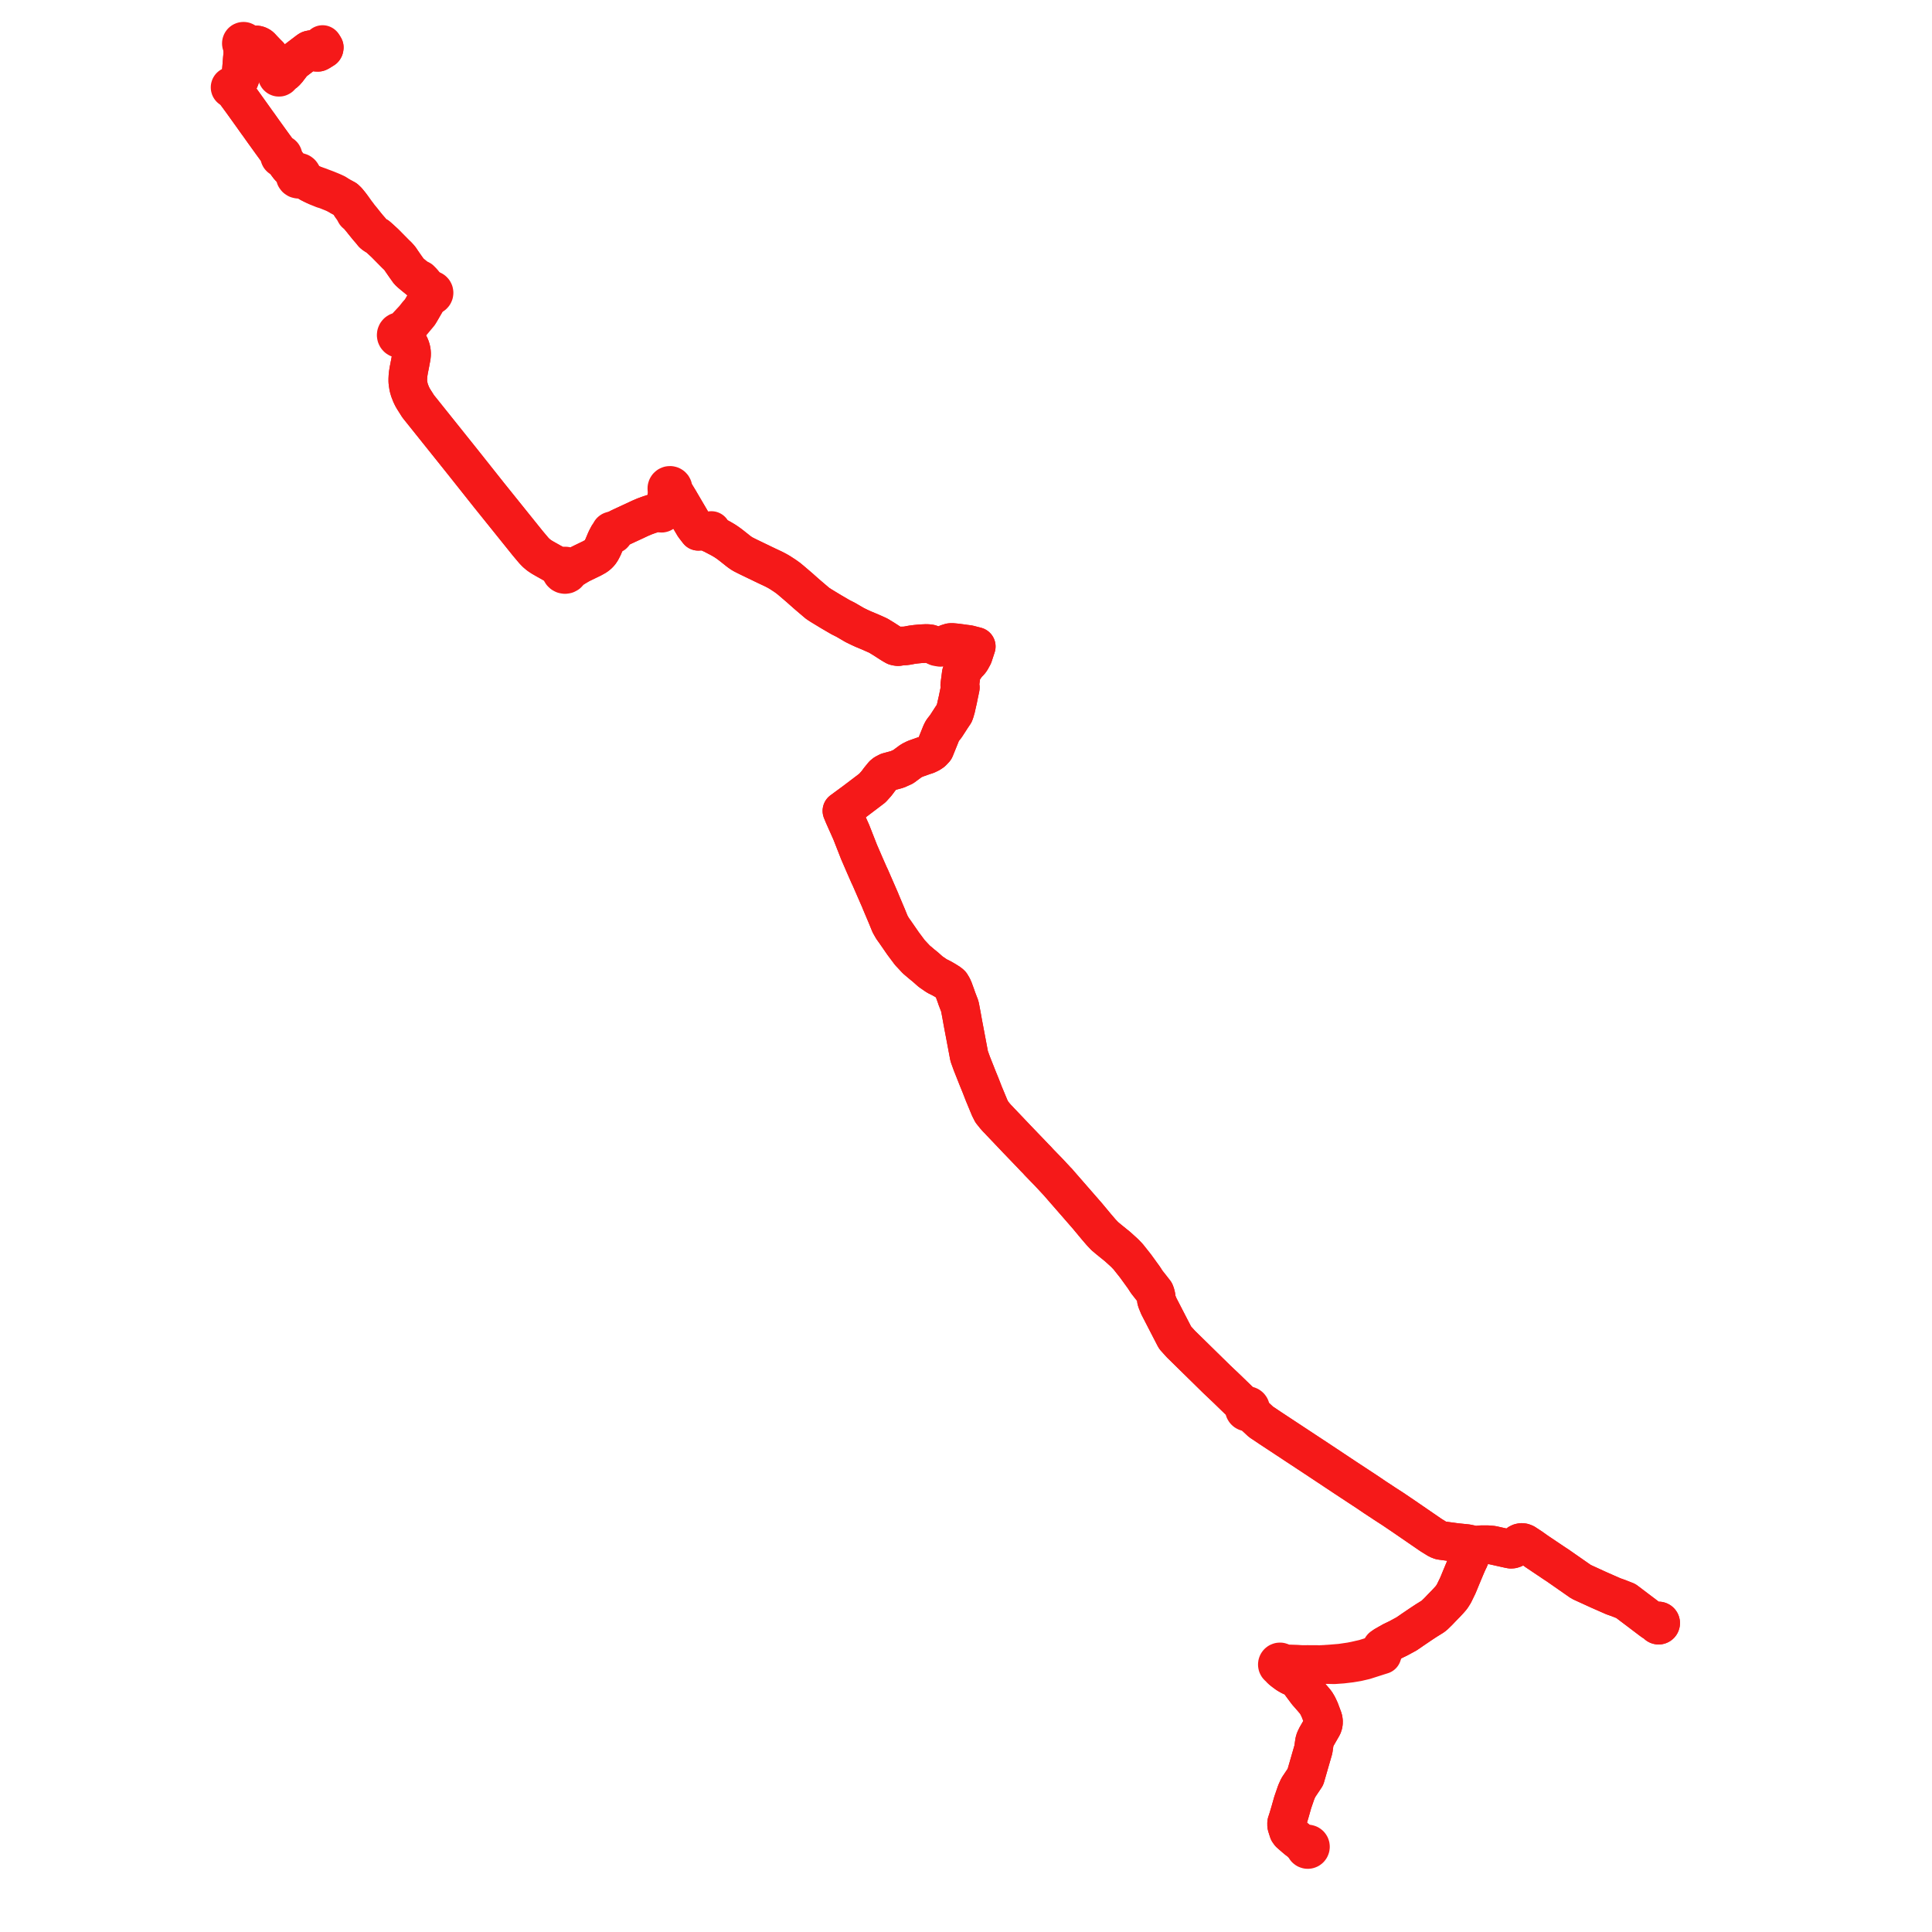     
<svg width="936.662" height="936.662" version="1.1"
     xmlns="http://www.w3.org/2000/svg">

  <title>Plan de ligne</title>
  <desc>Du 0000-00-00 au 2024-09-01</desc>

<path d='M 153.256 25.295 L 153.826 25.352 L 154.261 25.335 L 154.794 25.097 L 156.968 23.736 L 157.139 23.448 L 157.215 22.982 L 157.097 22.748 L 156.76 22.223 L 156.693 22.117 L 156.389 21.595 L 155.617 22.546 L 155.487 22.706 L 154.797 23.24 L 153.809 23.723 L 152.991 23.933 L 151.56 24.051 L 151.061 24.016 L 150.6 24.074 L 150.038 24.235 L 149.528 24.551 L 148.399 25.408 L 142.69 29.756 L 141.889 30.486 L 141.043 31.57 L 139.108 34.096 L 138.933 34.257 L 138.313 34.945 L 137.852 35.307 L 137.285 35.634 L 136.621 35.919 L 136.02 36.166 L 135.765 35.866 L 135.407 35.709 L 134.865 35.339 L 134.324 34.778 L 133.952 34.296 L 133.428 33.295 L 131.837 29.475 L 131.556 28.8 L 131.42 28.541 L 131.024 27.784 L 130.45 26.837 L 130.111 26.54 L 129.623 26.112 L 128.049 24.468 L 127.252 23.636 L 127.021 23.383 L 126.606 22.927 L 126.374 22.691 L 126.097 22.467 L 125.954 22.372 L 125.689 22.205 L 125.316 22.037 L 124.892 21.888 L 124.463 21.793 L 123.89 21.75 L 122.35 21.903 L 121.455 21.996 L 120.556 22.088 L 120.103 22.077 L 119.8 22.024 L 119.433 21.781 L 119.216 21.58 L 119.056 21.295 L 119.084 21 L 119.029 20.709 L 118.864 20.401 L 118.607 20.165 L 118.288 20.028 L 118.054 20 L 117.82 20.026 L 117.54 20.135 L 117.303 20.321 L 117.129 20.568 L 117.038 20.821 L 117.015 21.091 L 117.059 21.357 L 117.17 21.602 L 117.339 21.811 L 117.494 22.524 L 117.59 23.011 L 117.596 23.984 L 117.79 25.354 L 117.625 27.066 L 117.479 28.58 L 117.422 29.326 L 116.971 34.849 L 116.81 36.304 L 116.623 37.199 L 116.272 38.131 L 115.956 38.852 L 115.552 39.535 L 115.118 40.111 L 114.551 40.707 L 113.896 41.236 L 113.16 41.716 L 112.661 42.058 L 112.545 41.914 L 112.391 41.813 L 112.215 41.764 L 112.032 41.771 L 111.86 41.834 L 111.713 41.948 L 111.608 42.102 L 111.554 42.28 L 111.556 42.468 L 111.615 42.645 L 111.724 42.794 L 111.872 42.904 L 112.046 42.963 L 112.23 42.965 L 112.405 42.911 L 112.556 42.806 L 112.824 43.073 L 115.019 46.058 L 115.28 46.414 L 115.964 47.344 L 116.234 47.71 L 117.343 49.219 L 119.23 51.851 L 121.599 55.156 L 121.964 55.666 L 124.729 59.551 L 125.121 60.068 L 125.487 60.579 L 126.994 62.707 L 127.708 63.715 L 128.072 64.218 L 128.585 64.927 L 132.015 69.687 L 133.513 71.739 L 134.957 73.715 L 135.789 74.855 L 135.903 75.011 L 135.722 75.195 L 135.604 75.426 L 135.562 75.681 L 135.597 75.939 L 135.707 76.173 L 135.896 76.374 L 136.139 76.501 L 136.409 76.543 L 136.679 76.494 L 136.918 76.361 L 137.142 76.657 L 138.315 78.381 L 139.144 79.526 L 140.223 80.957 L 142.225 82.869 L 142.498 83.106 L 143.53 84.002 L 143.232 84.428 L 143.077 84.925 L 143.077 85.446 L 143.232 85.943 L 143.575 86.415 L 144.055 86.741 L 144.616 86.883 L 145.038 86.86 L 145.44 86.731 L 145.798 86.505 L 146.727 86.838 L 147.362 87.128 L 148.204 87.478 L 148.856 87.874 L 149.821 88.459 L 150.391 88.805 L 150.98 89.099 L 152.005 89.609 L 153.678 90.443 L 154.989 90.964 L 155.969 91.353 L 156.521 91.603 L 158.047 92.055 L 161.883 93.596 L 163.593 94.366 L 165.091 95.264 L 165.675 95.575 L 166.169 95.842 L 166.657 96.104 L 167.441 96.526 L 168.181 97.232 L 168.468 97.516 L 169.782 99.124 L 170.15 99.944 L 171.172 101.364 L 171.38 101.652 L 171.677 102.178 L 172.075 102.92 L 172.345 103.423 L 173.188 103.953 L 173.562 104.279 L 173.84 104.652 L 174.304 105.258 L 174.425 105.417 L 175.001 106.112 L 175.576 106.804 L 175.715 106.971 L 175.906 107.224 L 176.096 107.477 L 178.324 110.226 L 179.702 111.805 L 180.858 113.246 L 181.691 113.912 L 182.369 114.292 L 182.962 114.576 L 184.151 115.628 L 186.352 117.644 L 186.954 118.233 L 189.438 120.749 L 190.725 122.053 L 191.639 122.979 L 191.953 123.296 L 192.624 123.906 L 193.641 125.032 L 194.103 125.612 L 194.623 126.417 L 196.273 128.805 L 198.037 131.291 L 198.201 131.504 L 198.77 132.058 L 199.415 132.634 L 200.878 133.851 L 202.203 134.921 L 204.015 136.529 L 205.997 138.162 L 206.374 138.637 L 206.588 138.907 L 207.053 139.748 L 207.465 140.494 L 207.858 141.42 L 207.754 141.852 L 207.793 142.296 L 207.971 142.702 L 207.568 143.848 L 207.014 145.453 L 203.856 150.912 L 202.608 152.101 L 200.751 154.454 L 196.865 158.629 L 195.895 159.774 L 195.188 160.529 L 194.745 160.732 L 194.325 160.84 L 194.094 160.776 L 193.581 160.753 L 193.085 160.888 L 192.652 161.168 L 192.323 161.568 L 192.128 162.049 L 192.083 162.517 L 192.165 162.979 L 192.366 163.398 L 192.672 163.746 L 193.059 163.997 L 193.498 164.133 L 193.835 164.153 L 194.169 164.105 L 194.487 163.989 L 194.953 164.137 L 195.462 164.304 L 195.747 164.425 L 196.316 164.851 L 197.528 165.933 L 198.067 166.586 L 198.464 167.309 L 198.843 168.065 L 199.341 169.641 L 199.523 170.988 L 199.516 172.016 L 199.399 173.142 L 199.126 174.565 L 198.831 176.143 L 198.192 179.38 L 197.901 181.196 L 197.768 182.547 L 197.708 183.837 L 197.718 184.977 L 197.808 185.827 L 197.953 186.727 L 198.08 187.587 L 198.554 189.233 L 199.285 191.113 L 199.959 192.521 L 200.429 193.339 L 202.738 196.986 L 208.902 204.686 L 224.097 223.674 L 230.283 231.466 L 237.084 240.033 L 254.114 261.213 L 255.975 263.529 L 258.871 266.96 L 259.987 268.104 L 261.231 269.142 L 262.698 270.124 L 264.287 271.04 L 267.915 273.073 L 269.776 274.31 L 270.664 274.943 L 271.331 275.468 L 271.72 275.843 L 271.929 276.112 L 271.916 276.74 L 272.092 277.341 L 272.385 277.802 L 272.787 278.167 L 273.27 278.412 L 273.915 278.523 L 274.561 278.421 L 275.162 278.099 L 275.625 277.594 L 275.897 276.962 L 278.951 274.851 L 281.296 273.481 L 282.791 272.75 L 287.044 270.688 L 288.854 269.685 L 289.814 268.971 L 290.536 268.257 L 291.168 267.482 L 291.748 266.461 L 292.378 265.227 L 293.342 262.934 L 293.762 261.934 L 294.223 260.978 L 294.646 260.22 L 295.658 259.391 L 296.055 259.234 L 296.508 259.133 L 296.667 259.174 L 296.83 259.187 L 297.125 259.132 L 297.386 258.985 L 297.586 258.759 L 297.704 258.477 L 297.725 258.171 L 298.245 257.399 L 299.103 256.588 L 300.481 255.872 L 302.75 254.809 L 308.168 252.298 L 310.105 251.381 L 312.384 250.399 L 314.508 249.618 L 317.935 248.485 L 319.751 248.465 L 320.131 248.553 L 320.329 248.706 L 320.563 248.792 L 320.807 248.804 L 321.044 248.743 L 321.252 248.614 L 321.415 248.43 L 321.511 248.224 L 321.549 247.999 L 321.833 247.49 L 322.185 247.004 L 322.447 246.485 L 322.715 246.005 L 322.925 245.514 L 323.132 244.78 L 323.227 244.132 L 323.237 243.591 L 323.234 242.256 L 323.252 241.492 L 323.306 240.716 L 323.429 239.948 L 324.159 238.955 L 324.519 238.604 L 324.772 238.362 L 325.18 238.312 L 325.56 238.153 L 326.241 238.449 L 327.068 239.041 L 327.261 239.297 L 329.349 242.736 L 329.856 243.619 L 331.721 246.796 L 335.619 253.436 L 336.326 254.628 L 336.559 255.019 L 337.584 256.349 L 338.528 257.573 L 339.571 257.509 L 340.197 257.506 L 340.977 257.502 L 342.402 257.45 L 343.053 257.803 L 344.51 258.619 L 345.216 258.851 L 345.644 259.088 L 348.304 260.476 L 348.98 260.821 L 349.856 261.309 L 350.7 261.8 L 351.473 262.271 L 352.431 262.906 L 353.45 263.632 L 353.935 264 L 354.416 264.366 L 356.678 266.15 L 357.71 266.981 L 358.485 267.574 L 359.321 268.158 L 359.839 268.489 L 360.42 268.816 L 361.569 269.399 L 362.797 270.012 L 364.787 270.972 L 367.166 272.123 L 368.231 272.626 L 369.712 273.351 L 371.06 273.996 L 371.651 274.281 L 374.981 275.845 L 376.353 276.552 L 377.312 277.082 L 378.252 277.642 L 380.646 279.204 L 382.181 280.309 L 383.586 281.465 L 384.586 282.319 L 385.949 283.483 L 387.267 284.611 L 387.84 285.105 L 389.936 286.977 L 391.85 288.649 L 393.794 290.304 L 395.721 291.944 L 396.7 292.75 L 397.275 293.075 L 397.967 293.543 L 402.996 296.595 L 407.579 299.263 L 410.022 300.487 L 414.33 303.003 L 416.505 304.069 L 416.805 304.207 L 417.529 304.543 L 418.524 304.997 L 421.744 306.341 L 425.782 308.135 L 428.505 309.799 L 431.495 311.729 L 431.692 311.857 L 432.668 312.462 L 434.019 313.238 L 434.62 313.384 L 435.404 313.5 L 436.106 313.39 L 436.485 313.318 L 437.056 313.179 L 438.646 313.155 L 439.987 312.984 L 441.605 312.672 L 442.226 312.565 L 443.865 312.348 L 446.441 312.095 L 448.356 312.01 L 449.01 311.982 L 449.342 311.959 L 450.837 312.126 L 451.973 312.5 L 452.926 312.868 L 454.263 313.555 L 455.919 313.848 L 456.516 313.777 L 457.419 313.459 L 458.355 312.903 L 459.373 312.209 L 459.905 311.796 L 460.668 311.533 L 461.443 311.469 L 462.046 311.519 L 463.315 311.636 L 463.544 311.666 L 464.132 311.731 L 465.979 311.974 L 467.1 312.13 L 468.152 312.288 L 468.624 312.327 L 469.738 312.487 L 470.741 312.756 L 473.304 313.413 L 471.835 317.896 L 470.669 320.033 L 470.038 320.852 L 468.935 321.918 L 467.038 324.574 L 466.593 325.457 L 466.032 326.624 L 465.615 329.835 L 465.306 332.149 L 465.587 333.309 L 465.461 333.91 L 464.751 337.31 L 464.703 337.554 L 464.417 338.987 L 463.778 341.783 L 463.48 343.172 L 463.066 344.61 L 462.931 345.105 L 462.772 345.503 L 462.619 345.925 L 461.472 347.621 L 458.603 352.056 L 457.103 353.973 L 456.711 354.601 L 456.221 355.642 L 455.753 356.815 L 455.465 357.536 L 455.238 358.097 L 453.387 362.67 L 453.256 362.995 L 453.166 363.175 L 452.691 363.671 L 451.923 364.485 L 451.477 364.782 L 451.337 364.875 L 450.795 365.238 L 449.281 365.961 L 447.779 366.428 L 447.109 366.674 L 443.688 367.888 L 441.818 368.822 L 437.843 371.752 L 434.977 373.036 L 431.375 374.008 L 430.505 374.242 L 428.978 375.038 L 428.217 375.651 L 426.373 377.903 L 425.758 378.736 L 424.846 379.942 L 424.153 380.709 L 422.926 382.067 L 420.473 383.93 L 417.608 386.107 L 414.156 388.721 L 408.17 393.117 L 409.142 395.455 L 412.717 403.467 L 416.193 412.324 L 416.313 412.677 L 419.502 420.04 L 421.355 424.253 L 421.832 425.23 L 426.816 436.666 L 426.905 436.915 L 426.968 437.092 L 429.971 444.195 L 431.513 447.98 L 432.713 450.085 L 433.904 451.744 L 437.815 457.402 L 441.1 461.799 L 444.24 465.162 L 446.928 467.441 L 448.688 468.87 L 451.159 471.065 L 454.236 473.178 L 456.225 474.158 L 458.047 475.184 L 460.274 476.571 L 461.027 477.239 L 461.818 478.552 L 462.308 479.671 L 462.512 480.22 L 462.54 480.309 L 463.65 483.359 L 463.765 483.744 L 463.817 483.911 L 464.738 486.31 L 464.972 486.922 L 465.184 487.454 L 465.297 487.746 L 465.493 488.657 L 466.151 492.163 L 466.678 495.088 L 467.052 497.127 L 467.795 501.021 L 469.867 512.021 L 471.142 515.564 L 474.017 522.815 L 475.389 526.175 L 476.945 530.179 L 479.686 536.791 L 479.83 537.115 L 480.832 539.099 L 482.444 541.11 L 483.495 542.289 L 484.021 542.8 L 484.935 543.784 L 491.362 550.535 L 492.93 552.191 L 497.576 557.024 L 499.74 559.276 L 501.783 561.425 L 502.763 562.408 L 503.6 563.349 L 504.319 564.098 L 508.489 568.389 L 512.314 572.501 L 512.896 573.075 L 513.298 573.577 L 527.167 589.483 L 531.46 594.647 L 533.85 597.434 L 535.638 599.32 L 537.766 601.097 L 541.895 604.439 L 545.27 607.51 L 546.95 609.264 L 550.464 613.693 L 553.255 617.539 L 554.506 619.263 L 555.993 621.543 L 559.884 626.499 L 560.283 627.605 L 560.414 628.239 L 560.523 628.785 L 560.576 629.333 L 560.645 630.21 L 560.892 630.994 L 561.833 633.273 L 563.63 636.754 L 565.025 639.457 L 566.069 641.48 L 569.466 648.061 L 569.761 648.568 L 572.539 651.635 L 589.905 668.674 L 594.28 672.814 L 596.111 674.588 L 601.691 679.994 L 603.19 682.129 L 603.309 682.541 L 603.238 682.928 L 603.265 683.322 L 603.388 683.696 L 603.599 684.026 L 603.871 684.281 L 604.195 684.462 L 604.551 684.56 L 604.994 684.559 L 605.418 684.429 L 606.487 685.037 L 608.049 686.26 L 610.56 688.596 L 611.032 689.036 L 611.39 689.368 L 612.987 690.409 L 615.628 692.193 L 627.747 700.181 L 628.345 700.575 L 629.27 701.186 L 631.079 702.378 L 634.204 704.438 L 639.522 707.944 L 639.952 708.23 L 652.357 716.465 L 663.342 723.695 L 666.411 725.78 L 666.723 725.992 L 670.382 728.386 L 671.369 729.048 L 675.275 731.568 L 680.579 735.156 L 687 739.566 L 693.791 744.23 L 697.157 746.309 L 698.385 746.794 L 698.935 746.882 L 706.046 747.84 L 708.648 748.102 L 710.688 748.308 L 711.34 748.391 L 711.829 748.496 L 713.2 748.789 L 714.57 749.082 L 714.831 749.135 L 715.232 749.196 L 718.149 748.899 L 721.502 748.917 L 723.574 749.11 L 728.229 750.157 L 728.611 750.243 L 730.047 750.561 L 731.137 750.802 L 731.832 750.949 L 732.507 751.072 L 733.158 751.026 L 733.884 750.79 L 734.529 750.441 L 734.955 749.93 L 735.779 748.728 L 736.09 748.455 L 736.333 748.241 L 736.917 747.96 L 737.688 747.808 L 738.399 747.891 L 739.231 748.203 L 742.353 750.246 L 745.142 752.23 L 746.176 752.924 L 753.419 757.788 L 753.6 757.908 L 754.077 758.224 L 754.429 758.457 L 754.914 758.758 L 757.267 760.397 L 763.523 764.755 L 766.579 766.884 L 775.032 770.758 L 781.501 773.605 L 782.172 773.899 L 784.562 774.743 L 788.226 776.184 L 798.688 784.099 L 800.745 785.655 L 801.794 786.388 L 802.826 786.934 L 803.124 787.034 L 803.198 787.296 L 803.338 787.53 L 803.534 787.717 L 803.772 787.844 L 804.034 787.902 L 804.261 787.894 L 804.48 787.834 L 804.681 787.725 L 804.852 787.574 L 804.985 787.387 L 805.09 787.102 L 805.108 786.799 L 805.066 786.586 L 804.98 786.386 L 804.855 786.209 L 804.681 786.055 L 804.478 785.945 L 804.216 785.88 L 803.947 785.888 L 803.69 785.97 L 803.53 786.065 L 803.39 786.189 L 801.968 785.939 L 800.745 785.655 L 788.226 776.184 L 786.518 775.512 L 784.562 774.743 L 782.172 773.899 L 781.501 773.605 L 775.032 770.758 L 766.579 766.884 L 763.523 764.755 L 757.267 760.397 L 754.914 758.758 L 754.429 758.457 L 754.077 758.224 L 753.6 757.908 L 753.419 757.788 L 745.142 752.23 L 742.353 750.246 L 741.05 749.393 L 739.231 748.203 L 738.399 747.891 L 737.688 747.808 L 736.917 747.96 L 736.333 748.241 L 736.09 748.455 L 735.779 748.728 L 734.955 749.93 L 734.529 750.441 L 733.884 750.79 L 733.158 751.026 L 732.507 751.072 L 731.832 750.949 L 731.137 750.802 L 730.047 750.561 L 728.611 750.243 L 728.229 750.157 L 723.574 749.11 L 721.502 748.917 L 718.149 748.899 L 715.232 749.196 L 714.831 749.135 L 713.802 751.823 L 712.499 755.302 L 712.145 756.121 L 712.014 756.382 L 711.828 756.753 L 711.775 756.868 L 711.271 757.954 L 711.057 758.453 L 710.573 759.579 L 709.741 761.556 L 709.449 762.249 L 708.892 763.592 L 707.902 765.976 L 707.448 767.102 L 706.737 768.782 L 704.88 772.601 L 703.738 774.405 L 702.666 775.642 L 701.032 777.413 L 699.724 778.741 L 699.536 778.944 L 699.048 779.437 L 698.312 780.211 L 697.445 781.125 L 695.324 783.193 L 694.518 783.786 L 691.487 785.666 L 688.915 787.358 L 688.789 787.444 L 686.758 788.82 L 686.535 788.97 L 685.933 789.378 L 685.733 789.514 L 685.305 789.804 L 685.05 789.976 L 683.548 791.018 L 683.263 791.215 L 681.88 792.153 L 677.909 794.302 L 674.921 795.744 L 671.599 797.628 L 670.997 797.985 L 670.576 798.328 L 669.961 798.694 L 669.59 799.278 L 669.295 800.068 L 669.152 800.502 L 668.823 800.946 L 668.725 801.605 L 668.79 801.848 L 667.632 802.217 L 662.831 803.72 L 661.728 804.065 L 661.402 804.167 L 657.018 805.164 L 654.749 805.608 L 650.026 806.299 L 642.984 806.885 L 642.037 806.964 L 639.93 807.021 L 633.998 806.99 L 630.837 806.997 L 628.734 806.822 L 625.774 806.725 L 623.624 806.668 L 623.03 806.66 L 622.405 806.653 L 622.014 806.55 L 621.452 806.12 L 621.113 805.858 L 620.708 805.727 L 620.283 805.74 L 619.886 805.896 L 619.629 806.102 L 619.433 806.37 L 619.312 806.678 L 619.274 807.043 L 619.339 807.404 L 619.502 807.731 L 619.737 807.986 L 620.032 808.168 L 620.364 808.262 L 620.699 808.262 L 620.364 808.262 L 620.692 808.859 L 620.781 809.022 L 621.155 809.414 L 621.837 809.916 L 622.441 810.392 L 622.872 810.707 L 623.867 811.445 L 624.386 811.778 L 624.784 812.011 L 625.883 812.637 L 626.574 812.898 L 627.894 813.357 L 628.507 813.762 L 629.042 814.208 L 630.187 815.725 L 631.481 817.508 L 633.683 820.45 L 636.497 823.666 L 637.955 825.421 L 638.869 826.94 L 639.861 829.059 L 641.459 833.341 L 641.606 834.065 L 641.653 834.895 L 641.587 835.601 L 641.433 836.28 L 641.151 836.952 L 638.866 840.913 L 638.28 841.929 L 637.688 843.16 L 637.392 843.94 L 637.23 844.747 L 636.738 848.177 L 635.641 851.973 L 632.892 861.488 L 630.949 864.395 L 629.419 866.685 L 628.43 868.915 L 626.723 873.871 L 625.447 878.372 L 624.526 881.472 L 623.929 883.318 L 623.809 883.641 L 623.767 884.061 L 623.744 884.381 L 623.806 885.092 L 624.168 886.27 L 624.694 887.899 L 625.324 888.78 L 626.761 890.038 L 628.131 891.221 L 629.389 892.261 L 630.51 893.156 L 630.789 893.396 L 631.371 894.088 L 632.112 894.755 L 632.531 895.188 L 632.705 895.387 L 632.741 895.645 L 632.826 895.891 L 633.067 896.25 L 633.41 896.512 L 633.817 896.647 L 634.065 896.662 L 634.312 896.628 L 634.644 896.499 L 634.93 896.284 L 635.149 895.999 L 635.284 895.665 L 635.326 895.357 L 635.297 895.046 L 635.197 894.751 L 634.952 894.396 L 634.608 894.139 L 634.2 894.009 L 633.759 894.02 L 633.347 894.181 L 632.498 894.079 L 632.112 893.999 L 631.676 893.857 L 631.206 893.602 L 630.789 893.396 L 630.51 893.156 L 629.389 892.261 L 628.863 891.826' fill='transparent' stroke='#F51919' stroke-linecap='round' stroke-linejoin='round' stroke-width='18.733'/><path d='M 628.845 891.811 L 628.131 891.221 L 626.761 890.038 L 625.324 888.78 L 624.694 887.899 L 624.168 886.27 L 623.806 885.092 L 623.744 884.381 L 623.767 884.061 L 623.809 883.641 L 623.929 883.318 L 624.526 881.472 L 625.447 878.372 L 626.723 873.871 L 628.43 868.915 L 629.419 866.685 L 630.949 864.395 L 632.892 861.488 L 635.641 851.973 L 636.738 848.177 L 637.23 844.747 L 637.392 843.94 L 637.688 843.16 L 638.28 841.929 L 641.151 836.952 L 641.433 836.28 L 641.587 835.601 L 641.653 834.895 L 641.606 834.065 L 641.459 833.341 L 639.861 829.059 L 638.869 826.94 L 637.955 825.421 L 636.497 823.666 L 633.683 820.45 L 631.481 817.508 L 630.187 815.725 L 629.042 814.208 L 628.507 813.762 L 627.894 813.357 L 626.574 812.898 L 625.883 812.637 L 624.784 812.011 L 624.386 811.778 L 623.867 811.445 L 622.872 810.707 L 622.441 810.392 L 621.837 809.916 L 621.47 809.422 L 621.306 809.209 L 621.24 809.034 L 621.227 808.669 L 621.266 808.303 L 621.311 807.999 L 621.546 807.753 L 621.708 807.452 L 622.364 807.275 L 622.98 807.228 L 625.461 807.251 L 629.019 807.31 L 630.837 806.997 L 633.998 806.99 L 639.93 807.021 L 642.037 806.964 L 646.787 807.086 L 650.737 806.81 L 654.875 806.317 L 658.099 805.776 L 661.668 804.947 L 662.319 804.739 L 663.41 804.39 L 667.098 803.212 L 668.885 802.64 L 670.056 802.281 L 669.852 801.587 L 670.478 801.084 L 670.361 800.287 L 670.358 799.729 L 670.417 799.006 L 670.576 798.328 L 670.997 797.985 L 671.599 797.628 L 674.921 795.744 L 677.909 794.302 L 681.88 792.153 L 683.263 791.215 L 683.548 791.018 L 685.05 789.976 L 685.305 789.804 L 685.733 789.514 L 685.933 789.378 L 686.535 788.97 L 686.758 788.82 L 688.789 787.444 L 688.915 787.358 L 691.487 785.666 L 694.518 783.786 L 695.324 783.193 L 697.445 781.125 L 698.312 780.211 L 699.048 779.437 L 699.536 778.944 L 699.724 778.741 L 701.032 777.413 L 702.666 775.642 L 703.738 774.405 L 704.88 772.601 L 706.737 768.782 L 707.448 767.102 L 707.902 765.976 L 709.449 762.249 L 709.741 761.556 L 710.573 759.579 L 711.057 758.453 L 711.271 757.954 L 711.775 756.868 L 711.828 756.753 L 712.014 756.382 L 712.145 756.121 L 712.499 755.302 L 712.992 753.986 L 713.802 751.823 L 714.831 749.135 L 715.232 749.196 L 718.149 748.899 L 721.502 748.917 L 723.574 749.11 L 728.229 750.157 L 728.611 750.243 L 730.047 750.561 L 731.137 750.802 L 731.832 750.949 L 732.507 751.072 L 733.158 751.026 L 733.884 750.79 L 734.529 750.441 L 734.955 749.93 L 735.779 748.728 L 736.09 748.455 L 736.333 748.241 L 736.917 747.96 L 737.688 747.808 L 738.399 747.891 L 739.231 748.203 L 742.353 750.246 L 745.142 752.23 L 753.419 757.788 L 753.6 757.908 L 754.077 758.224 L 754.429 758.457 L 754.914 758.758 L 757.267 760.397 L 759.095 761.671 L 763.523 764.755 L 766.579 766.884 L 775.032 770.758 L 781.501 773.605 L 782.172 773.899 L 784.562 774.743 L 788.226 776.184 L 795.871 781.968 L 800.745 785.655 L 801.794 786.388 L 802.826 786.934 L 803.124 787.034 L 803.198 787.296 L 803.338 787.53 L 803.534 787.717 L 803.772 787.844 L 804.034 787.902 L 804.261 787.894 L 804.48 787.834 L 804.681 787.725 L 804.852 787.574 L 804.985 787.387 L 805.09 787.102 L 805.108 786.799 L 805.066 786.586 L 804.98 786.386 L 804.855 786.209 L 804.681 786.055 L 804.478 785.945 L 804.216 785.88 L 803.947 785.888 L 803.69 785.97 L 803.53 786.065 L 803.39 786.189 L 801.968 785.939 L 800.745 785.655 L 793.805 780.405 L 788.226 776.184 L 784.562 774.743 L 782.172 773.899 L 781.501 773.605 L 775.032 770.758 L 766.579 766.884 L 763.523 764.755 L 757.267 760.397 L 754.914 758.758 L 754.429 758.457 L 754.077 758.224 L 753.6 757.908 L 753.419 757.788 L 745.142 752.23 L 742.353 750.246 L 739.231 748.203 L 738.399 747.891 L 737.688 747.808 L 736.917 747.96 L 736.333 748.241 L 736.09 748.455 L 735.779 748.728 L 734.955 749.93 L 734.529 750.441 L 733.884 750.79 L 733.158 751.026 L 732.507 751.072 L 731.832 750.949 L 731.137 750.802 L 730.047 750.561 L 728.611 750.243 L 728.229 750.157 L 723.574 749.11 L 721.502 748.917 L 718.149 748.899 L 715.232 749.196 L 714.831 749.135 L 714.57 749.082 L 713.2 748.789 L 711.829 748.496 L 711.34 748.391 L 710.688 748.308 L 708.648 748.102 L 706.046 747.84 L 701.843 747.274 L 698.935 746.882 L 698.385 746.794 L 697.157 746.309 L 693.791 744.23 L 680.579 735.156 L 675.275 731.568 L 671.369 729.048 L 670.382 728.386 L 666.723 725.992 L 666.411 725.78 L 663.342 723.695 L 654.31 717.75 L 652.357 716.465 L 639.952 708.23 L 639.522 707.944 L 631.079 702.378 L 629.27 701.186 L 628.345 700.575 L 627.747 700.181 L 615.628 692.193 L 612.987 690.409 L 611.39 689.368 L 611.032 689.036 L 610.56 688.596 L 608.049 686.26 L 606.651 684.455 L 606.329 683.904 L 606.202 683.572 L 606.297 683.143 L 606.27 682.703 L 606.124 682.289 L 605.869 681.934 L 605.527 681.664 L 605.124 681.503 L 604.693 681.462 L 604.268 681.546 L 603.2 681.179 L 601.691 679.994 L 594.28 672.814 L 589.905 668.674 L 572.539 651.635 L 569.761 648.568 L 569.466 648.061 L 566.069 641.48 L 565.025 639.457 L 563.63 636.754 L 561.833 633.273 L 560.892 630.994 L 560.645 630.21 L 560.576 629.333 L 560.523 628.785 L 560.414 628.239 L 560.283 627.605 L 559.884 626.499 L 555.993 621.543 L 554.506 619.263 L 553.255 617.539 L 550.464 613.693 L 546.95 609.264 L 545.27 607.51 L 541.895 604.439 L 537.766 601.097 L 535.638 599.32 L 533.85 597.434 L 531.46 594.647 L 527.167 589.483 L 520.384 581.704 L 513.298 573.577 L 512.896 573.075 L 512.314 572.501 L 508.489 568.389 L 504.319 564.098 L 503.6 563.349 L 502.763 562.408 L 501.783 561.425 L 499.74 559.276 L 492.93 552.191 L 491.362 550.535 L 484.935 543.784 L 484.021 542.8 L 483.495 542.289 L 482.444 541.11 L 480.832 539.099 L 479.83 537.115 L 479.686 536.791 L 476.945 530.179 L 475.389 526.175 L 474.017 522.815 L 471.142 515.564 L 469.867 512.021 L 467.795 501.021 L 467.052 497.127 L 466.678 495.088 L 466.151 492.163 L 465.493 488.657 L 465.297 487.746 L 465.184 487.454 L 464.972 486.922 L 464.738 486.31 L 463.817 483.911 L 463.765 483.744 L 463.65 483.359 L 462.54 480.309 L 462.512 480.22 L 462.308 479.671 L 461.818 478.552 L 461.027 477.239 L 460.274 476.571 L 458.047 475.184 L 456.225 474.158 L 454.236 473.178 L 451.159 471.065 L 448.688 468.87 L 446.928 467.441 L 444.24 465.162 L 441.1 461.799 L 437.815 457.402 L 433.904 451.744 L 432.713 450.085 L 431.513 447.98 L 429.971 444.195 L 426.968 437.092 L 426.905 436.915 L 426.816 436.666 L 421.832 425.23 L 421.355 424.253 L 419.502 420.04 L 416.313 412.677 L 416.193 412.324 L 412.717 403.467 L 409.142 395.455 L 408.17 393.117 L 414.156 388.721 L 417.608 386.107 L 420.473 383.93 L 422.926 382.067 L 424.153 380.709 L 424.846 379.942 L 425.758 378.736 L 426.373 377.903 L 428.217 375.651 L 428.978 375.038 L 430.505 374.242 L 431.375 374.008 L 434.977 373.036 L 437.843 371.752 L 441.818 368.822 L 443.688 367.888 L 447.109 366.674 L 447.779 366.428 L 449.281 365.961 L 450.795 365.238 L 451.337 364.875 L 451.477 364.782 L 451.923 364.485 L 452.691 363.671 L 453.166 363.175 L 453.256 362.995 L 453.387 362.67 L 455.238 358.097 L 455.465 357.536 L 455.753 356.815 L 456.221 355.642 L 456.711 354.601 L 457.103 353.973 L 458.603 352.056 L 461.472 347.621 L 462.619 345.925 L 462.772 345.503 L 462.931 345.105 L 463.066 344.61 L 463.48 343.172 L 463.778 341.783 L 464.417 338.987 L 464.703 337.554 L 464.751 337.31 L 465.461 333.91 L 465.587 333.309 L 465.306 332.149 L 465.615 329.835 L 466.032 326.624 L 466.593 325.457 L 467.038 324.574 L 468.935 321.918 L 470.038 320.852 L 470.669 320.033 L 471.835 317.896 L 473.304 313.413 L 470.741 312.756 L 469.738 312.487 L 468.624 312.327 L 468.152 312.288 L 467.1 312.13 L 465.979 311.974 L 464.132 311.731 L 463.544 311.666 L 463.315 311.636 L 462.046 311.519 L 461.443 311.469 L 460.668 311.533 L 459.905 311.796 L 459.171 311.963 L 458.583 312.373 L 458.202 312.647 L 458.033 312.768 L 457.059 313.261 L 456.431 313.477 L 455.865 313.549 L 455.191 313.504 L 454.383 313.315 L 452.926 312.868 L 451.973 312.5 L 450.837 312.126 L 449.342 311.959 L 449.01 311.982 L 446.441 312.095 L 443.865 312.348 L 442.226 312.565 L 441.605 312.672 L 439.987 312.984 L 438.646 313.155 L 437.056 313.179 L 436.485 313.318 L 436.106 313.39 L 435.404 313.5 L 434.62 313.384 L 434.019 313.238 L 432.668 312.462 L 431.692 311.857 L 431.495 311.729 L 428.505 309.799 L 425.782 308.135 L 424.653 307.633 L 421.744 306.341 L 418.524 304.997 L 417.529 304.543 L 416.805 304.207 L 416.505 304.069 L 414.33 303.003 L 410.022 300.487 L 407.579 299.263 L 402.996 296.595 L 397.967 293.543 L 397.275 293.075 L 396.7 292.75 L 395.721 291.944 L 393.794 290.304 L 391.85 288.649 L 389.936 286.977 L 387.84 285.105 L 387.267 284.611 L 385.949 283.483 L 384.586 282.319 L 383.586 281.465 L 382.181 280.309 L 380.646 279.204 L 378.252 277.642 L 377.312 277.082 L 376.353 276.552 L 374.981 275.845 L 371.651 274.281 L 371.06 273.996 L 369.712 273.351 L 368.231 272.626 L 367.166 272.123 L 364.787 270.972 L 362.797 270.012 L 361.569 269.399 L 360.42 268.816 L 359.839 268.489 L 359.321 268.158 L 358.485 267.574 L 357.71 266.981 L 356.678 266.15 L 354.416 264.366 L 353.45 263.632 L 352.431 262.906 L 351.473 262.271 L 350.7 261.8 L 349.856 261.309 L 348.98 260.821 L 348.304 260.476 L 345.644 259.088 L 345.216 258.851 L 344.981 258.342 L 344.829 257.873 L 344.888 257.446 L 344.882 257.205 L 344.157 257.295 L 343.208 257.393 L 342.402 257.45 L 340.977 257.502 L 339.571 257.509 L 338.528 257.573 L 337.584 256.349 L 336.559 255.019 L 336.326 254.628 L 335.619 253.436 L 334.152 250.937 L 329.856 243.619 L 329.349 242.736 L 327.261 239.297 L 327.068 239.041 L 326.538 238.106 L 326.235 237.293 L 326.296 236.984 L 326.294 236.669 L 326.202 236.287 L 326.016 235.941 L 325.749 235.655 L 325.375 235.429 L 324.951 235.321 L 324.459 235.353 L 324.004 235.545 L 323.653 235.853 L 323.432 236.207 L 323.314 236.61 L 323.309 237.03 L 323.417 237.435 L 323.565 237.707 L 323.611 238.293 L 323.557 238.728 L 323.429 239.948 L 323.306 240.716 L 323.252 241.492 L 323.234 242.256 L 323.237 243.591 L 323.227 244.132 L 323.132 244.78 L 322.925 245.514 L 322.715 246.005 L 322.447 246.485 L 321.82 246.859 L 321.331 247.037 L 320.837 247.141 L 320.585 247.146 L 320.346 247.226 L 320.142 247.376 L 319.993 247.582 L 319.614 247.858 L 317.935 248.485 L 314.508 249.618 L 312.384 250.399 L 310.105 251.381 L 308.168 252.298 L 302.75 254.809 L 300.481 255.872 L 299.103 256.588 L 298.011 256.972 L 297.503 257.154 L 296.944 257.342 L 296.66 257.347 L 296.388 257.442 L 296.158 257.616 L 295.993 257.855 L 295.906 258.164 L 295.608 258.623 L 295.337 259 L 295.014 259.422 L 294.646 260.22 L 294.223 260.978 L 293.762 261.934 L 292.378 265.227 L 291.748 266.461 L 291.168 267.482 L 290.536 268.257 L 289.814 268.971 L 288.854 269.685 L 287.044 270.688 L 282.791 272.75 L 281.296 273.481 L 278.951 274.851 L 277.317 275.555 L 276.782 275.575 L 276.298 275.506 L 275.914 275.362 L 275.567 275.253 L 275.199 274.863 L 274.744 274.583 L 274.27 274.438 L 273.775 274.415 L 273.211 274.541 L 272.705 274.824 L 272.11 274.785 L 271.64 274.708 L 270.219 274.152 L 267.915 273.073 L 264.287 271.04 L 262.698 270.124 L 261.231 269.142 L 259.987 268.104 L 258.871 266.96 L 255.975 263.529 L 237.084 240.033 L 224.097 223.674 L 222.718 221.95 L 208.902 204.686 L 202.738 196.986 L 200.429 193.339 L 199.959 192.521 L 199.285 191.113 L 198.554 189.233 L 198.08 187.587 L 197.953 186.727 L 197.808 185.827 L 197.718 184.977 L 197.708 183.837 L 197.768 182.547 L 197.901 181.196 L 198.192 179.38 L 198.831 176.143 L 199.126 174.565 L 199.399 173.142 L 199.516 172.016 L 199.523 170.988 L 199.341 169.641 L 198.843 168.065 L 198.464 167.309 L 198.067 166.586 L 197.528 165.933 L 196.586 164.648 L 196.076 164.098 L 195.749 163.678 L 195.562 163.375 L 195.374 162.949 L 195.448 162.478 L 195.39 162.004 L 195.611 161.248 L 195.936 160.617 L 196.56 159.858 L 198.205 158.104 L 203.147 152.185 L 203.856 150.912 L 206.014 147.181 L 207.014 145.453 L 208.141 144.154 L 209.108 143.316 L 209.549 143.234 L 209.94 143.01 L 210.213 142.705 L 210.383 142.332 L 210.436 141.925 L 210.365 141.52 L 210.179 141.155 L 209.894 140.862 L 209.591 140.691 L 209.256 140.604 L 208.909 140.607 L 208.575 140.699 L 208.275 140.875 L 207.771 140.286 L 206.588 138.907 L 206.374 138.637 L 205.997 138.162 L 204.837 136.653 L 203.777 135.578 L 202.203 134.921 L 200.878 133.851 L 199.415 132.634 L 198.77 132.058 L 198.201 131.504 L 198.037 131.291 L 196.273 128.805 L 194.623 126.417 L 194.103 125.612 L 193.641 125.032 L 192.624 123.906 L 191.953 123.296 L 191.639 122.979 L 190.725 122.053 L 186.954 118.233 L 186.352 117.644 L 184.566 116.008 L 184.151 115.628 L 182.962 114.576 L 182.369 114.292 L 181.691 113.912 L 180.858 113.246 L 179.702 111.805 L 178.324 110.226 L 176.096 107.477 L 175.906 107.224 L 175.715 106.971 L 175.576 106.804 L 174.425 105.417 L 174.304 105.258 L 173.84 104.652 L 173.562 104.279 L 172.418 102.65 L 170.906 100.527 L 169.782 99.124 L 168.468 97.516 L 168.181 97.232 L 167.441 96.526 L 166.169 95.842 L 165.675 95.575 L 165.091 95.264 L 163.593 94.366 L 162.738 93.745 L 162.035 93.415 L 160.762 92.849 L 158.457 91.901 L 157.525 91.548 L 157.009 91.353 L 155.815 90.91 L 155.024 90.587 L 153.002 89.891 L 152.005 89.609 L 150.98 89.099 L 150.391 88.805 L 149.821 88.459 L 148.856 87.874 L 148.204 87.478 L 147.391 86.784 L 147.011 86.445 L 146.635 86.095 L 146.477 85.859 L 146.4 85.426 L 146.394 84.906 L 146.233 84.411 L 145.932 83.989 L 145.52 83.68 L 145.01 83.506 L 144.472 83.505 L 143.961 83.676 L 143.53 84.002 L 142.498 83.106 L 142.225 82.869 L 140.223 80.957 L 139.144 79.526 L 138.315 78.381 L 137.142 76.657 L 136.918 76.361 L 137.095 76.168 L 137.205 75.929 L 137.237 75.667 L 137.188 75.409 L 137.064 75.177 L 136.877 74.997 L 136.643 74.883 L 136.387 74.846 L 136.132 74.89 L 135.903 75.011 L 135.789 74.855 L 134.957 73.715 L 133.513 71.739 L 132.751 70.695 L 132.015 69.687 L 128.585 64.927 L 128.072 64.218 L 127.708 63.715 L 125.487 60.579 L 125.121 60.068 L 124.729 59.551 L 121.964 55.666 L 121.599 55.156 L 119.23 51.851 L 117.343 49.219 L 116.234 47.71 L 115.964 47.344 L 115.019 46.058 L 112.824 43.073 L 112.556 42.806 L 112.677 42.644 L 112.738 42.45 L 112.732 42.248 L 112.661 42.058 L 113.16 41.716 L 113.896 41.236 L 114.551 40.707 L 115.118 40.111 L 115.552 39.535 L 115.956 38.852 L 116.272 38.131 L 116.623 37.199 L 116.81 36.304 L 116.971 34.849 L 117.422 29.326 L 117.479 28.58 L 117.79 25.354 L 118.083 23.988 L 118.199 22.965 L 118.225 22.082 L 118.527 21.979 L 118.983 21.937 L 119.354 21.96 L 119.8 22.024 L 120.103 22.077 L 120.556 22.088 L 121.455 21.996 L 122.35 21.903 L 123.89 21.75 L 124.463 21.793 L 124.892 21.888 L 125.316 22.037 L 125.689 22.205 L 125.954 22.372 L 126.097 22.467 L 126.374 22.691 L 126.606 22.927 L 127.021 23.383 L 127.252 23.636 L 129.623 26.112 L 130.269 27.08 L 130.797 27.915 L 131.322 28.922 L 133.236 33.373 L 133.755 34.366 L 134.318 35.673 L 134.426 36.283 L 134.377 36.578 L 134.426 36.872 L 134.569 37.131 L 134.79 37.329 L 135.063 37.441 L 135.455 37.436 L 135.806 37.257 L 135.942 37.076 L 136.044 36.94 L 136.12 36.55 L 136.02 36.166 L 136.621 35.919 L 137.285 35.634 L 137.852 35.307 L 138.313 34.945 L 138.933 34.257 L 139.108 34.096 L 141.043 31.57 L 141.889 30.486 L 142.69 29.756 L 146.915 26.538 L 148.399 25.408 L 149.528 24.551 L 150.038 24.235 L 150.6 24.074 L 151.061 24.016 L 151.56 24.051 L 153.015 24.268 L 153.854 24.17 L 154.544 23.959 L 155.178 23.637 L 155.727 23.18 L 156 22.879 L 156.693 22.117 L 156.76 22.223 L 157.097 22.748 L 157.215 22.982 L 157.139 23.448 L 156.968 23.736 L 154.794 25.097 L 154.261 25.335 L 153.826 25.352 L 153.256 25.295' fill='transparent' stroke='#F51919' stroke-linecap='round' stroke-linejoin='round' stroke-width='18.733'/>
</svg>
